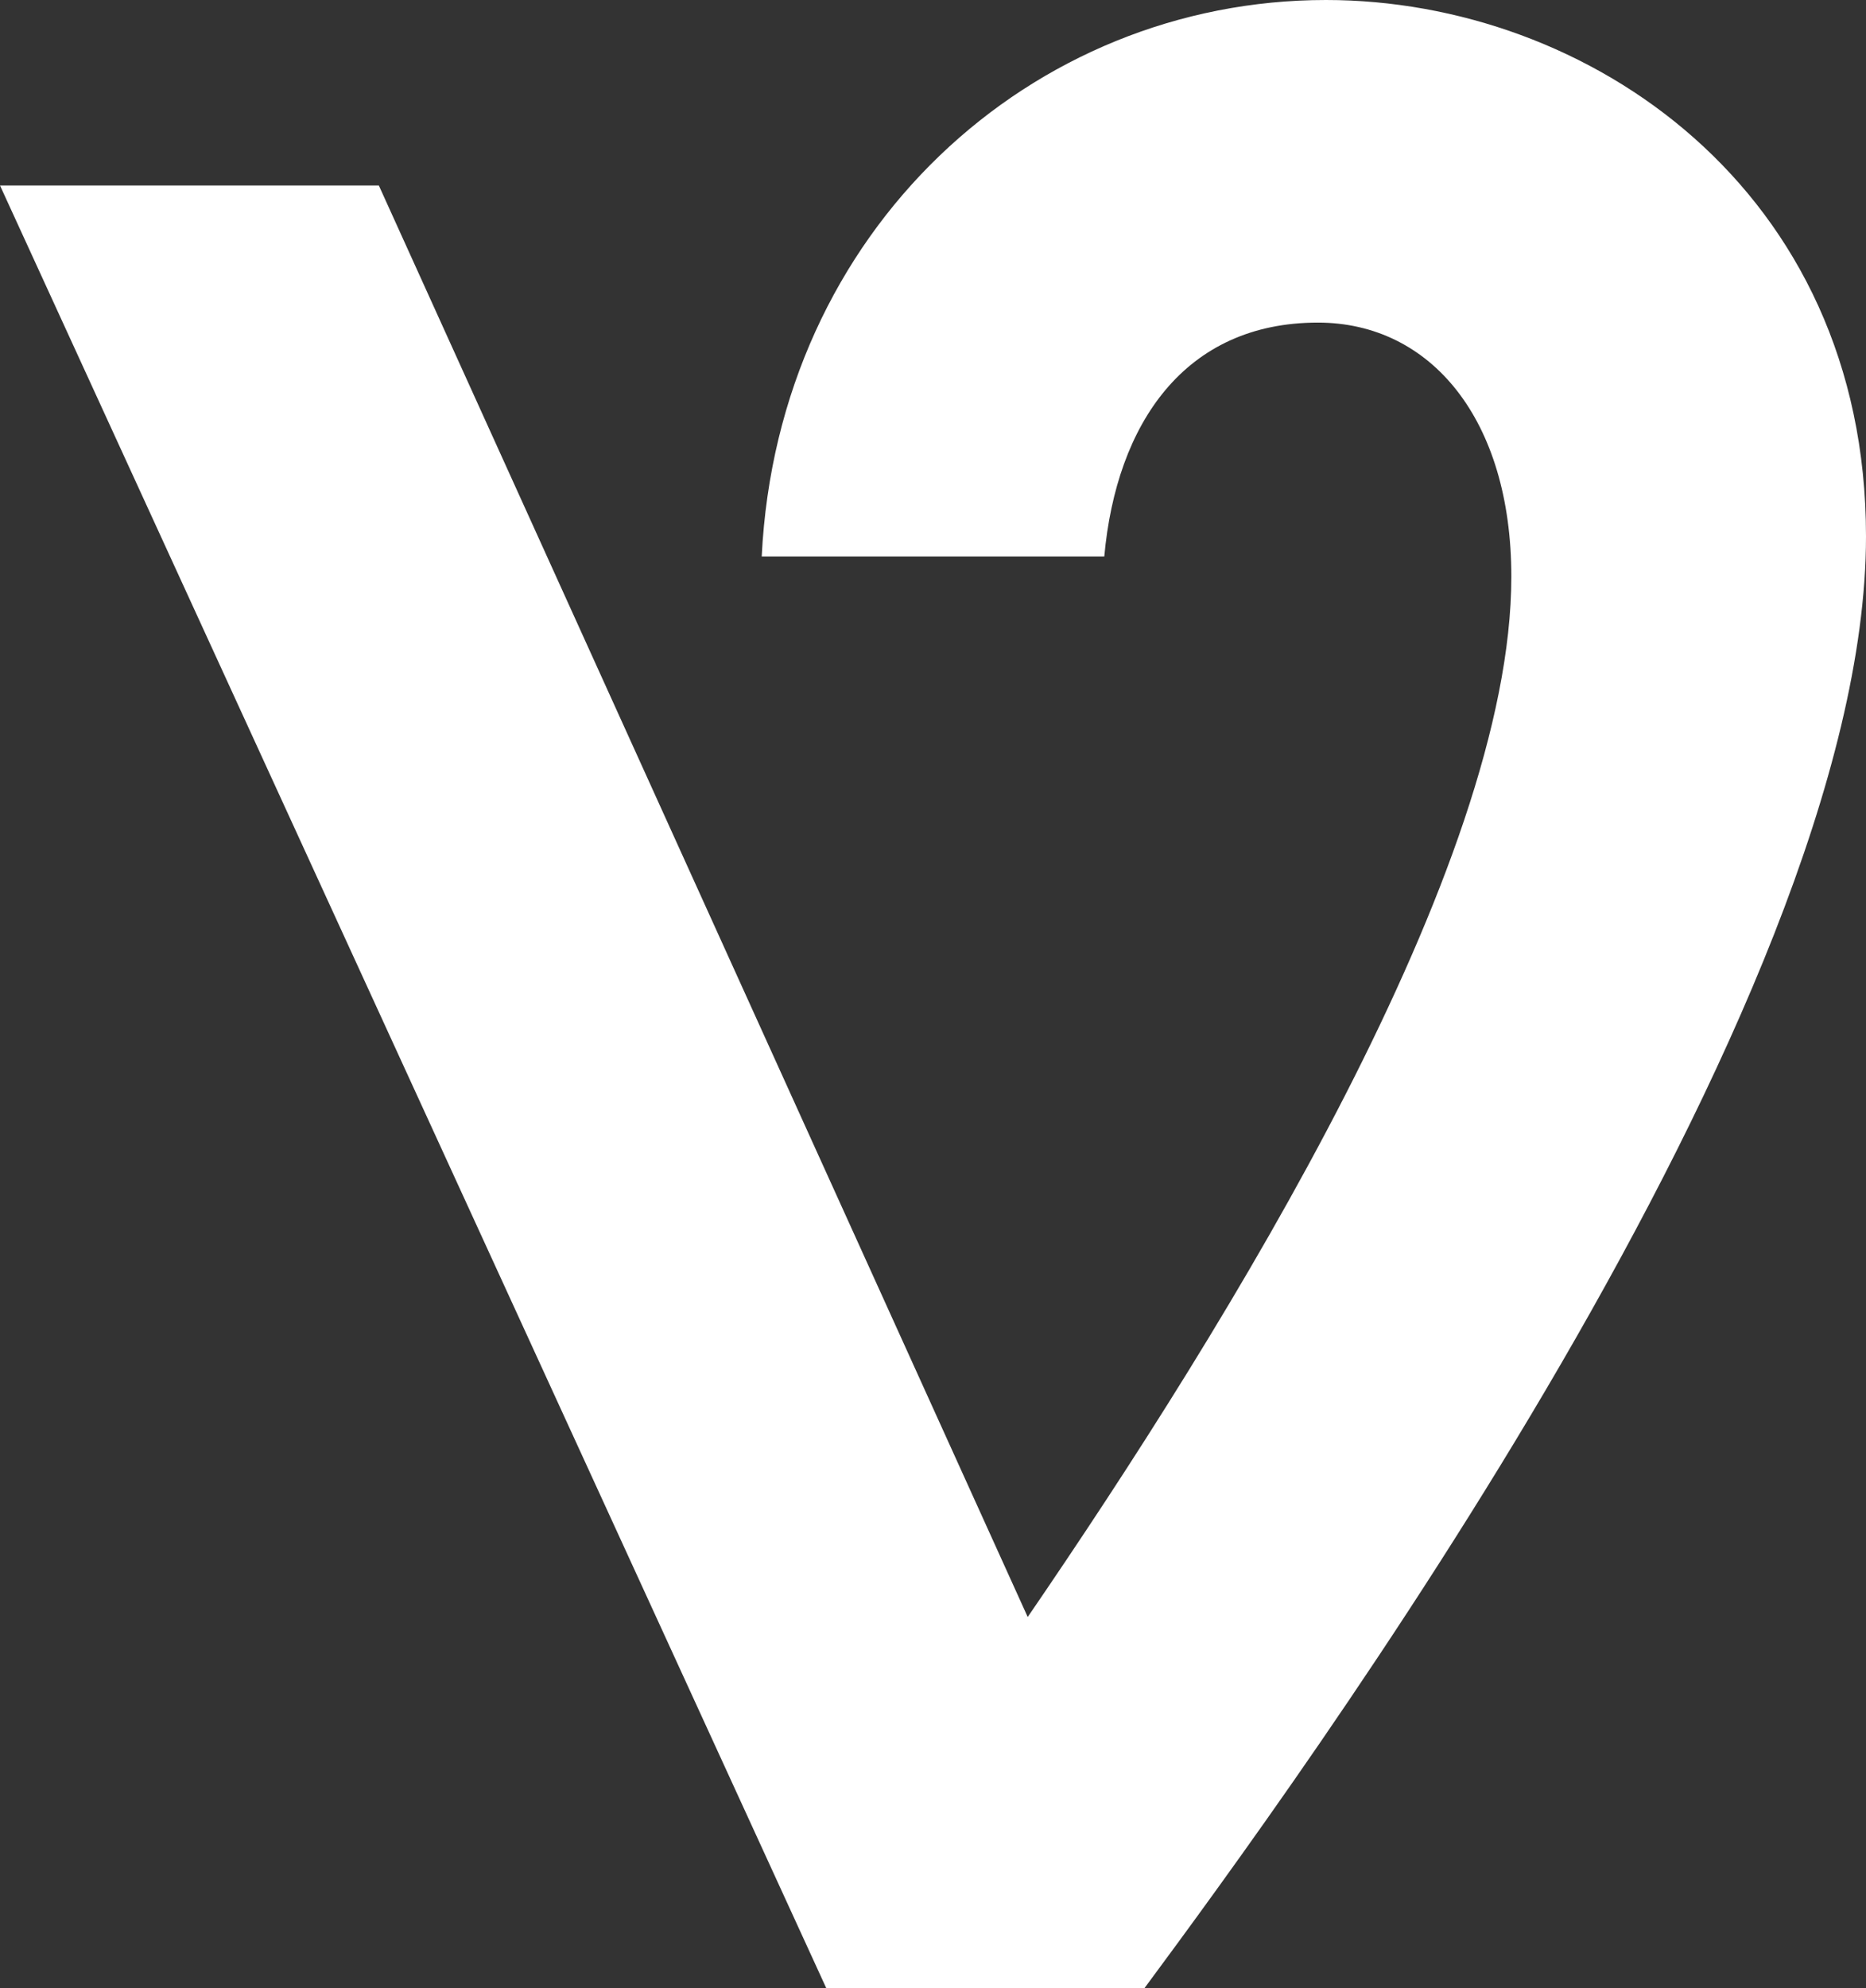 <svg version="1.1" id="Layer_1" xmlns:x="ns_extend;" xmlns:i="ns_ai;" xmlns:graph="ns_graphs;" xmlns="http://www.w3.org/2000/svg" xmlns:xlink="http://www.w3.org/1999/xlink" x="0px" y="0px" viewBox="0 0 46.3 49.3" style="enable-background:new 0 0 46.3 49.3;" xml:space="preserve">
 <rect x="0" y="0" width="46.3" height="49.3" fill="#333333" stroke="none"/>
 <style type="text/css">
  .st0{fill-rule:evenodd;clip-rule:evenodd;fill:#FFFFFF;}
 </style>
 <desc>
  Created with Sketch.
 </desc>
 <g id="Symbols">
  <g id="Identity_x2F_Velliv_x5F_logo">
   <g id="Group-11">
    <g id="Clip-6">
    </g>
    <path id="Fill-2" class="st0" d="M32.9,0c-7.3,0-13.6,5.7-14,13.8h8.5c0.3-3.3,2-5.8,5.3-5.8c2.8,0,4.8,2.4,4.8,6.3
				c0,7.2-7,18.5-12,25.8L9.4,4.6H0l20.5,44.7h7.9c3.7-5,17.9-24.3,17.9-36C46.3,4.7,39.4,0,32.9,0">
    </path>
   </g>
  </g>
 </g>
</svg>